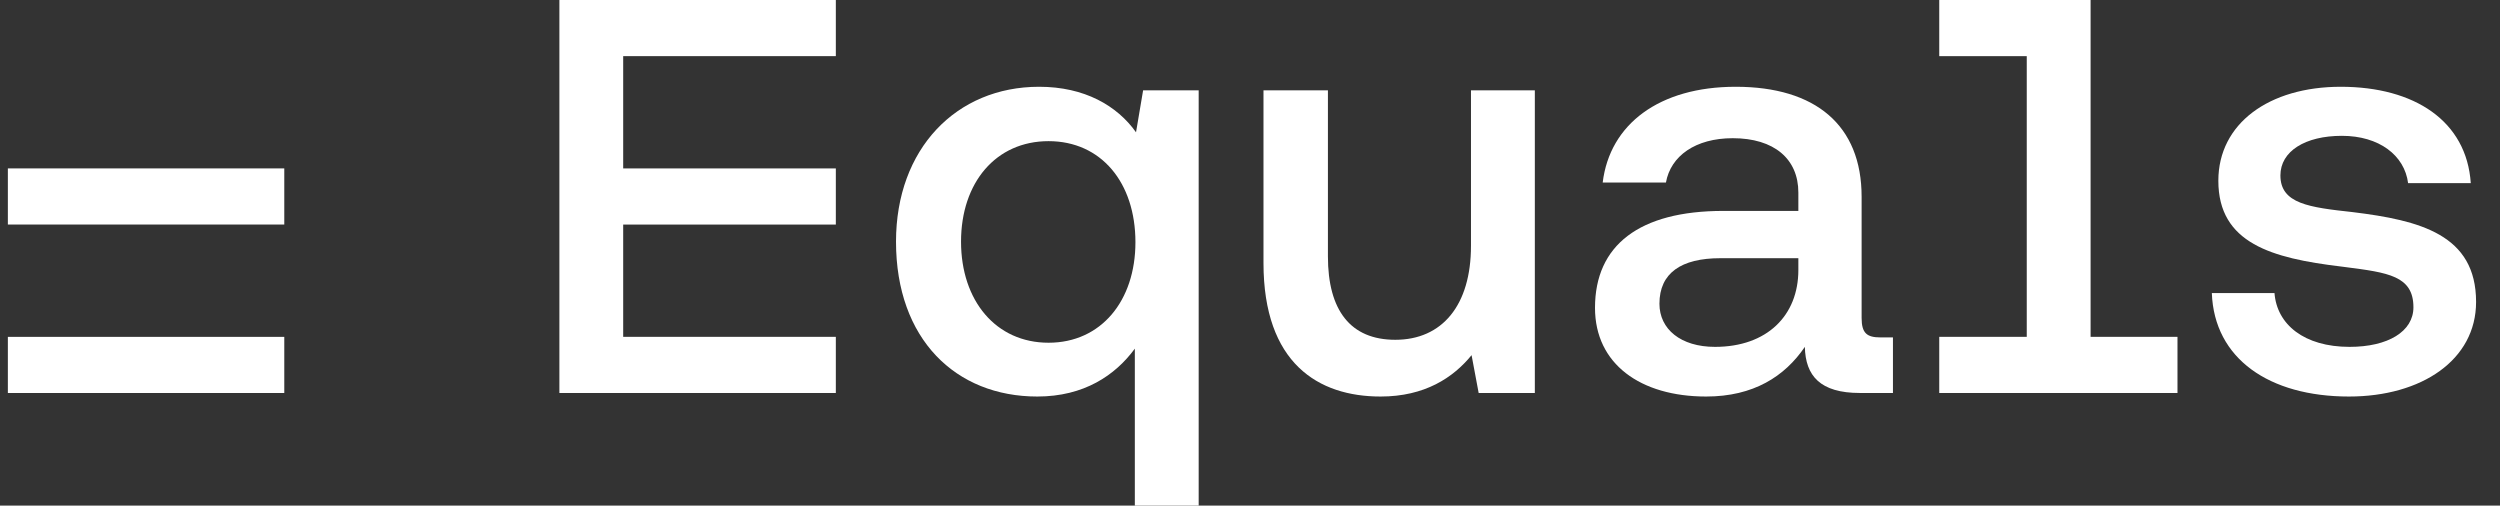 <svg width="178" height="36" viewBox="0 0 178 36" fill="none" xmlns="http://www.w3.org/2000/svg">
<rect x="0" y="0" width="178" height="36" fill="#333333" stroke="none"/>
<g clip-path="url(#clip0_4404_437)">
<path d="M20.241 27.982V23.984H0.56V27.982H20.241Z" fill="white"/>
<path d="M20.241 15.989V11.992H0.56V15.989H20.241Z" fill="white"/>
<path d="M59.511 0V3.997H44.371V11.992H59.511V15.989H44.371V23.983H59.511V27.981H39.829V0H59.511Z" fill="white"/>
<path d="M148.85 23.983V0H138.075V3.998H144.305V23.983H138.075V27.981H155.037V23.983H148.85Z" fill="white"/>
<path d="M176.297 21.498C176.297 25.623 172.425 28.233 167.247 28.233C161.566 28.233 157.651 25.539 157.483 20.867H161.944C162.113 23.098 164.049 24.697 167.29 24.697C170.026 24.697 171.836 23.603 171.836 21.877C171.836 19.641 170.029 19.408 166.984 19.015C166.878 19.001 166.768 18.987 166.658 18.973C161.776 18.384 157.946 17.331 157.946 12.87C157.946 8.787 161.566 6.178 166.658 6.178C171.919 6.178 175.624 8.619 175.919 13.038H171.456C171.204 11.06 169.394 9.671 166.743 9.671C164.133 9.671 162.365 10.765 162.365 12.491C162.365 14.511 164.428 14.764 167.501 15.101C172.299 15.69 176.297 16.7 176.297 21.498Z" fill="white"/>
<path fill-rule="evenodd" clip-rule="evenodd" d="M133.894 24.024C132.926 24.024 132.547 23.729 132.547 22.635V14.006C132.547 8.914 129.264 6.178 123.582 6.178C118.152 6.178 114.617 8.829 114.112 12.996H118.615C118.952 11.102 120.72 9.84 123.371 9.84C126.318 9.84 128.043 11.313 128.043 13.712V15.017H122.698C116.721 15.017 113.564 17.458 113.564 21.919C113.564 25.918 116.805 28.233 121.477 28.233C124.845 28.233 127.075 26.802 128.506 24.697C128.548 26.759 129.601 27.98 132.421 27.98H134.778V24.024H133.894ZM128.043 19.226C128.043 22.466 125.812 24.697 122.109 24.697C119.667 24.697 118.152 23.434 118.152 21.625C118.152 19.436 119.709 18.384 122.488 18.384H128.043V19.226Z" fill="white"/>
<path d="M99.346 24.193C102.671 24.193 104.734 21.752 104.734 17.501V6.431H109.28V27.981H105.281L104.776 25.287C103.471 26.887 101.451 28.233 98.294 28.233C93.875 28.233 89.96 25.877 89.96 18.721V6.431H94.548V18.258C94.548 22.088 96.147 24.193 99.346 24.193Z" fill="white"/>
<path fill-rule="evenodd" clip-rule="evenodd" d="M80.885 9.419C79.538 7.525 77.223 6.178 73.982 6.178C68.089 6.178 63.796 10.597 63.796 17.205C63.796 24.15 68.047 28.233 73.856 28.233C77.181 28.233 79.412 26.718 80.8 24.823V36H85.346V6.43H81.39L80.885 9.419ZM74.656 24.402C70.909 24.402 68.426 21.414 68.426 17.205C68.426 12.996 70.909 10.05 74.656 10.05C78.401 10.05 80.843 12.996 80.843 17.247C80.843 21.414 78.401 24.402 74.656 24.402Z" fill="white"/>
</g>
<defs>
<clipPath id="clip0_4404_437">
<rect width="176.727" height="36" fill="white" transform="translate(0.56)"/>
</clipPath>
</defs>
</svg>
